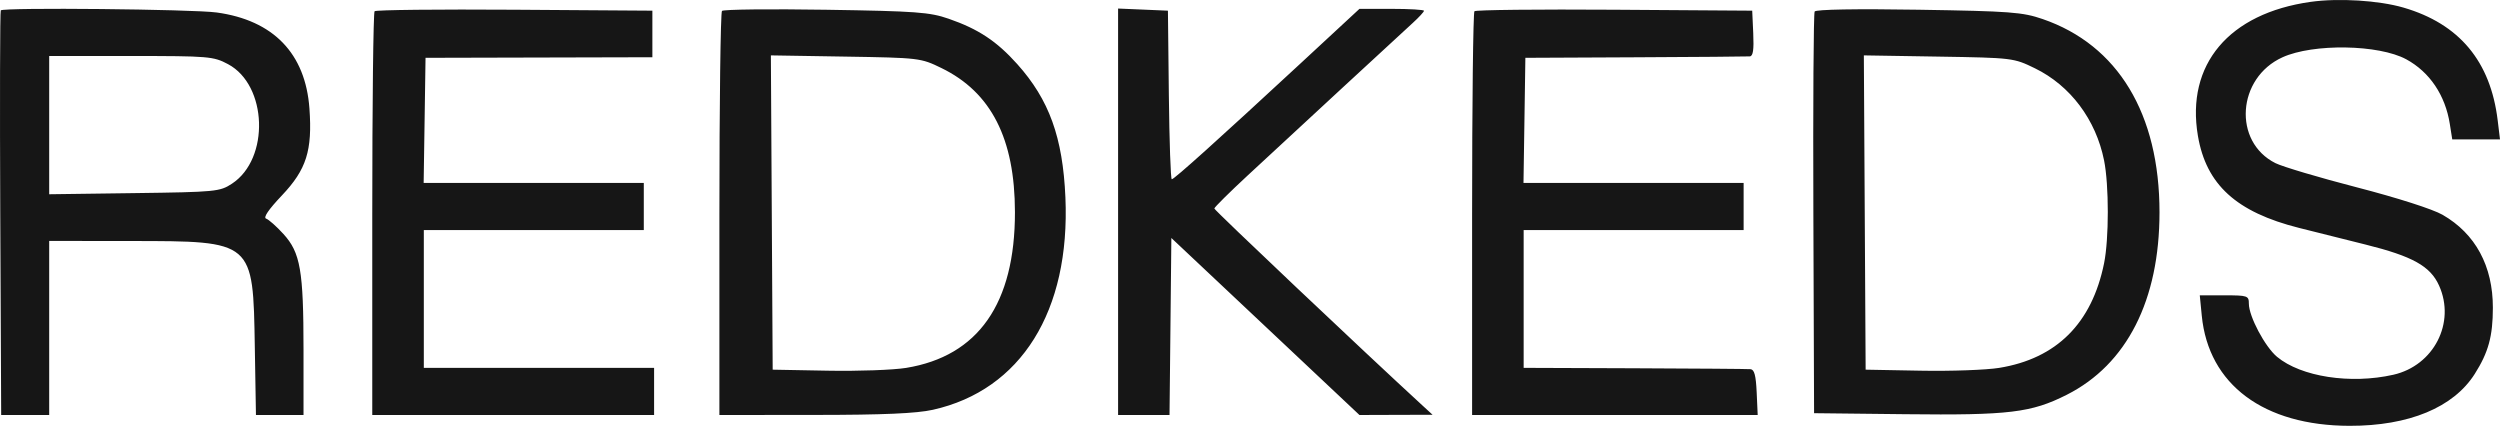 <?xml version="1.0" encoding="UTF-8"?> <svg xmlns="http://www.w3.org/2000/svg" width="182" height="31" viewBox="0 0 182 31" fill="none"> <path fill-rule="evenodd" clip-rule="evenodd" d="M168.221 0.135C162.264 0.971 159.128 4.692 160.007 9.885C160.609 13.441 162.805 15.442 167.372 16.592C168.32 16.831 170.49 17.374 172.193 17.799C175.643 18.658 176.927 19.373 177.565 20.791C178.782 23.496 177.181 26.615 174.234 27.282C171.121 27.986 167.516 27.43 165.769 25.977C164.892 25.247 163.717 23.032 163.717 22.108C163.717 21.53 163.629 21.5 161.931 21.5H160.144L160.289 22.983C160.78 27.996 164.797 30.989 171.049 31C175.372 31.008 178.613 29.664 180.162 27.221C181.157 25.652 181.479 24.476 181.481 22.405C181.484 19.364 180.21 17.011 177.819 15.637C177.102 15.226 174.548 14.408 171.599 13.644C168.847 12.932 166.17 12.136 165.651 11.876C162.541 10.317 162.852 5.672 166.166 4.17C168.406 3.155 173.178 3.233 175.176 4.317C176.879 5.242 178.017 6.931 178.347 9.027L178.524 10.149H180.262H182L181.832 8.763C181.311 4.461 179.038 1.739 174.977 0.554C173.182 0.03 170.26 -0.151 168.221 0.135ZM0.057 0.755C-0 0.815 -0.017 7.468 0.019 15.538L0.086 30.212H1.833H3.581V23.876V17.54L9.523 17.546C18.482 17.555 18.422 17.503 18.55 25.262L18.633 30.212H20.364H22.096V25.473C22.096 19.695 21.87 18.391 20.634 17.035C20.131 16.483 19.564 15.98 19.375 15.917C19.149 15.841 19.544 15.26 20.524 14.226C22.309 12.342 22.746 10.962 22.527 7.902C22.24 3.895 19.902 1.475 15.774 0.909C14.019 0.669 0.267 0.533 0.057 0.755ZM27.27 0.818C27.177 0.916 27.101 7.57 27.101 15.604V30.212H37.36H47.618V28.496V26.78H39.236H30.854V21.764V16.748H38.861H46.868V15.032V13.316H38.855H30.842L30.911 8.763L30.979 4.209L39.236 4.188L47.493 4.167V2.472V0.777L37.467 0.708C31.952 0.67 27.364 0.72 27.27 0.818ZM52.56 0.795C52.457 0.906 52.372 7.57 52.372 15.604V30.212L59.316 30.207C64.307 30.204 66.725 30.099 67.916 29.832C74.334 28.397 77.923 22.644 77.562 14.372C77.371 10 76.381 7.26 74.054 4.665C72.558 2.995 71.223 2.113 69.065 1.365C67.681 0.885 66.7 0.813 60.129 0.71C56.069 0.646 52.663 0.684 52.56 0.795ZM81.397 15.417V30.212H83.269H85.141L85.209 23.769L85.275 17.326L92.122 23.769L98.968 30.212L101.63 30.203L104.292 30.195L103.541 29.506C99.267 25.582 88.403 15.301 88.403 15.18C88.403 15.094 89.501 14.006 90.843 12.762C94.162 9.684 101.852 2.579 102.853 1.667C103.3 1.259 103.666 0.862 103.666 0.785C103.666 0.708 102.609 0.645 101.317 0.645H98.968L94.621 4.671C88.68 10.172 85.478 13.052 85.305 13.052C85.225 13.052 85.129 10.29 85.092 6.915L85.025 0.777L83.211 0.699L81.397 0.622V15.417ZM107.339 0.818C107.245 0.916 107.169 7.57 107.169 15.604V30.212H117.565H127.96L127.886 28.562C127.83 27.326 127.717 26.903 127.436 26.876C127.23 26.857 123.43 26.827 118.992 26.81L110.922 26.78V21.764V16.748H118.929H126.936V15.032V13.316H118.923H110.91L110.979 8.763L111.047 4.209L119.054 4.171C123.458 4.15 127.207 4.12 127.386 4.105C127.623 4.084 127.69 3.633 127.636 2.427L127.561 0.777L117.535 0.708C112.02 0.67 107.432 0.72 107.339 0.818ZM132.107 0.838C132.026 0.975 131.984 7.611 132.013 15.584L132.065 30.08L138.696 30.154C146.267 30.24 147.878 30.046 150.466 28.737C154.837 26.527 157.212 21.851 157.212 15.454C157.212 8.28 154.182 3.27 148.704 1.387C147.237 0.882 146.352 0.816 139.665 0.708C135.149 0.635 132.196 0.686 132.107 0.838ZM16.601 4.671C19.473 6.199 19.649 11.56 16.887 13.372C16.003 13.952 15.721 13.98 9.773 14.059L3.581 14.142V9.109V4.077H9.533C15.208 4.077 15.537 4.104 16.601 4.671ZM68.539 4.955C72.159 6.718 73.881 10.095 73.888 15.439C73.895 22.094 71.218 25.928 65.965 26.783C65.026 26.936 62.456 27.028 60.254 26.986L56.251 26.912L56.185 15.472L56.12 4.032L61.565 4.121C66.927 4.208 67.033 4.221 68.539 4.955ZM148.137 4.969C150.718 6.226 152.58 8.705 153.177 11.679C153.539 13.48 153.538 17.386 153.176 19.17C152.287 23.54 149.719 26.102 145.544 26.781C144.599 26.935 142.024 27.028 139.822 26.986L135.818 26.912L135.753 15.472L135.688 4.032L141.133 4.121C146.521 4.209 146.594 4.218 148.137 4.969Z" fill="#161616"></path> </svg> 